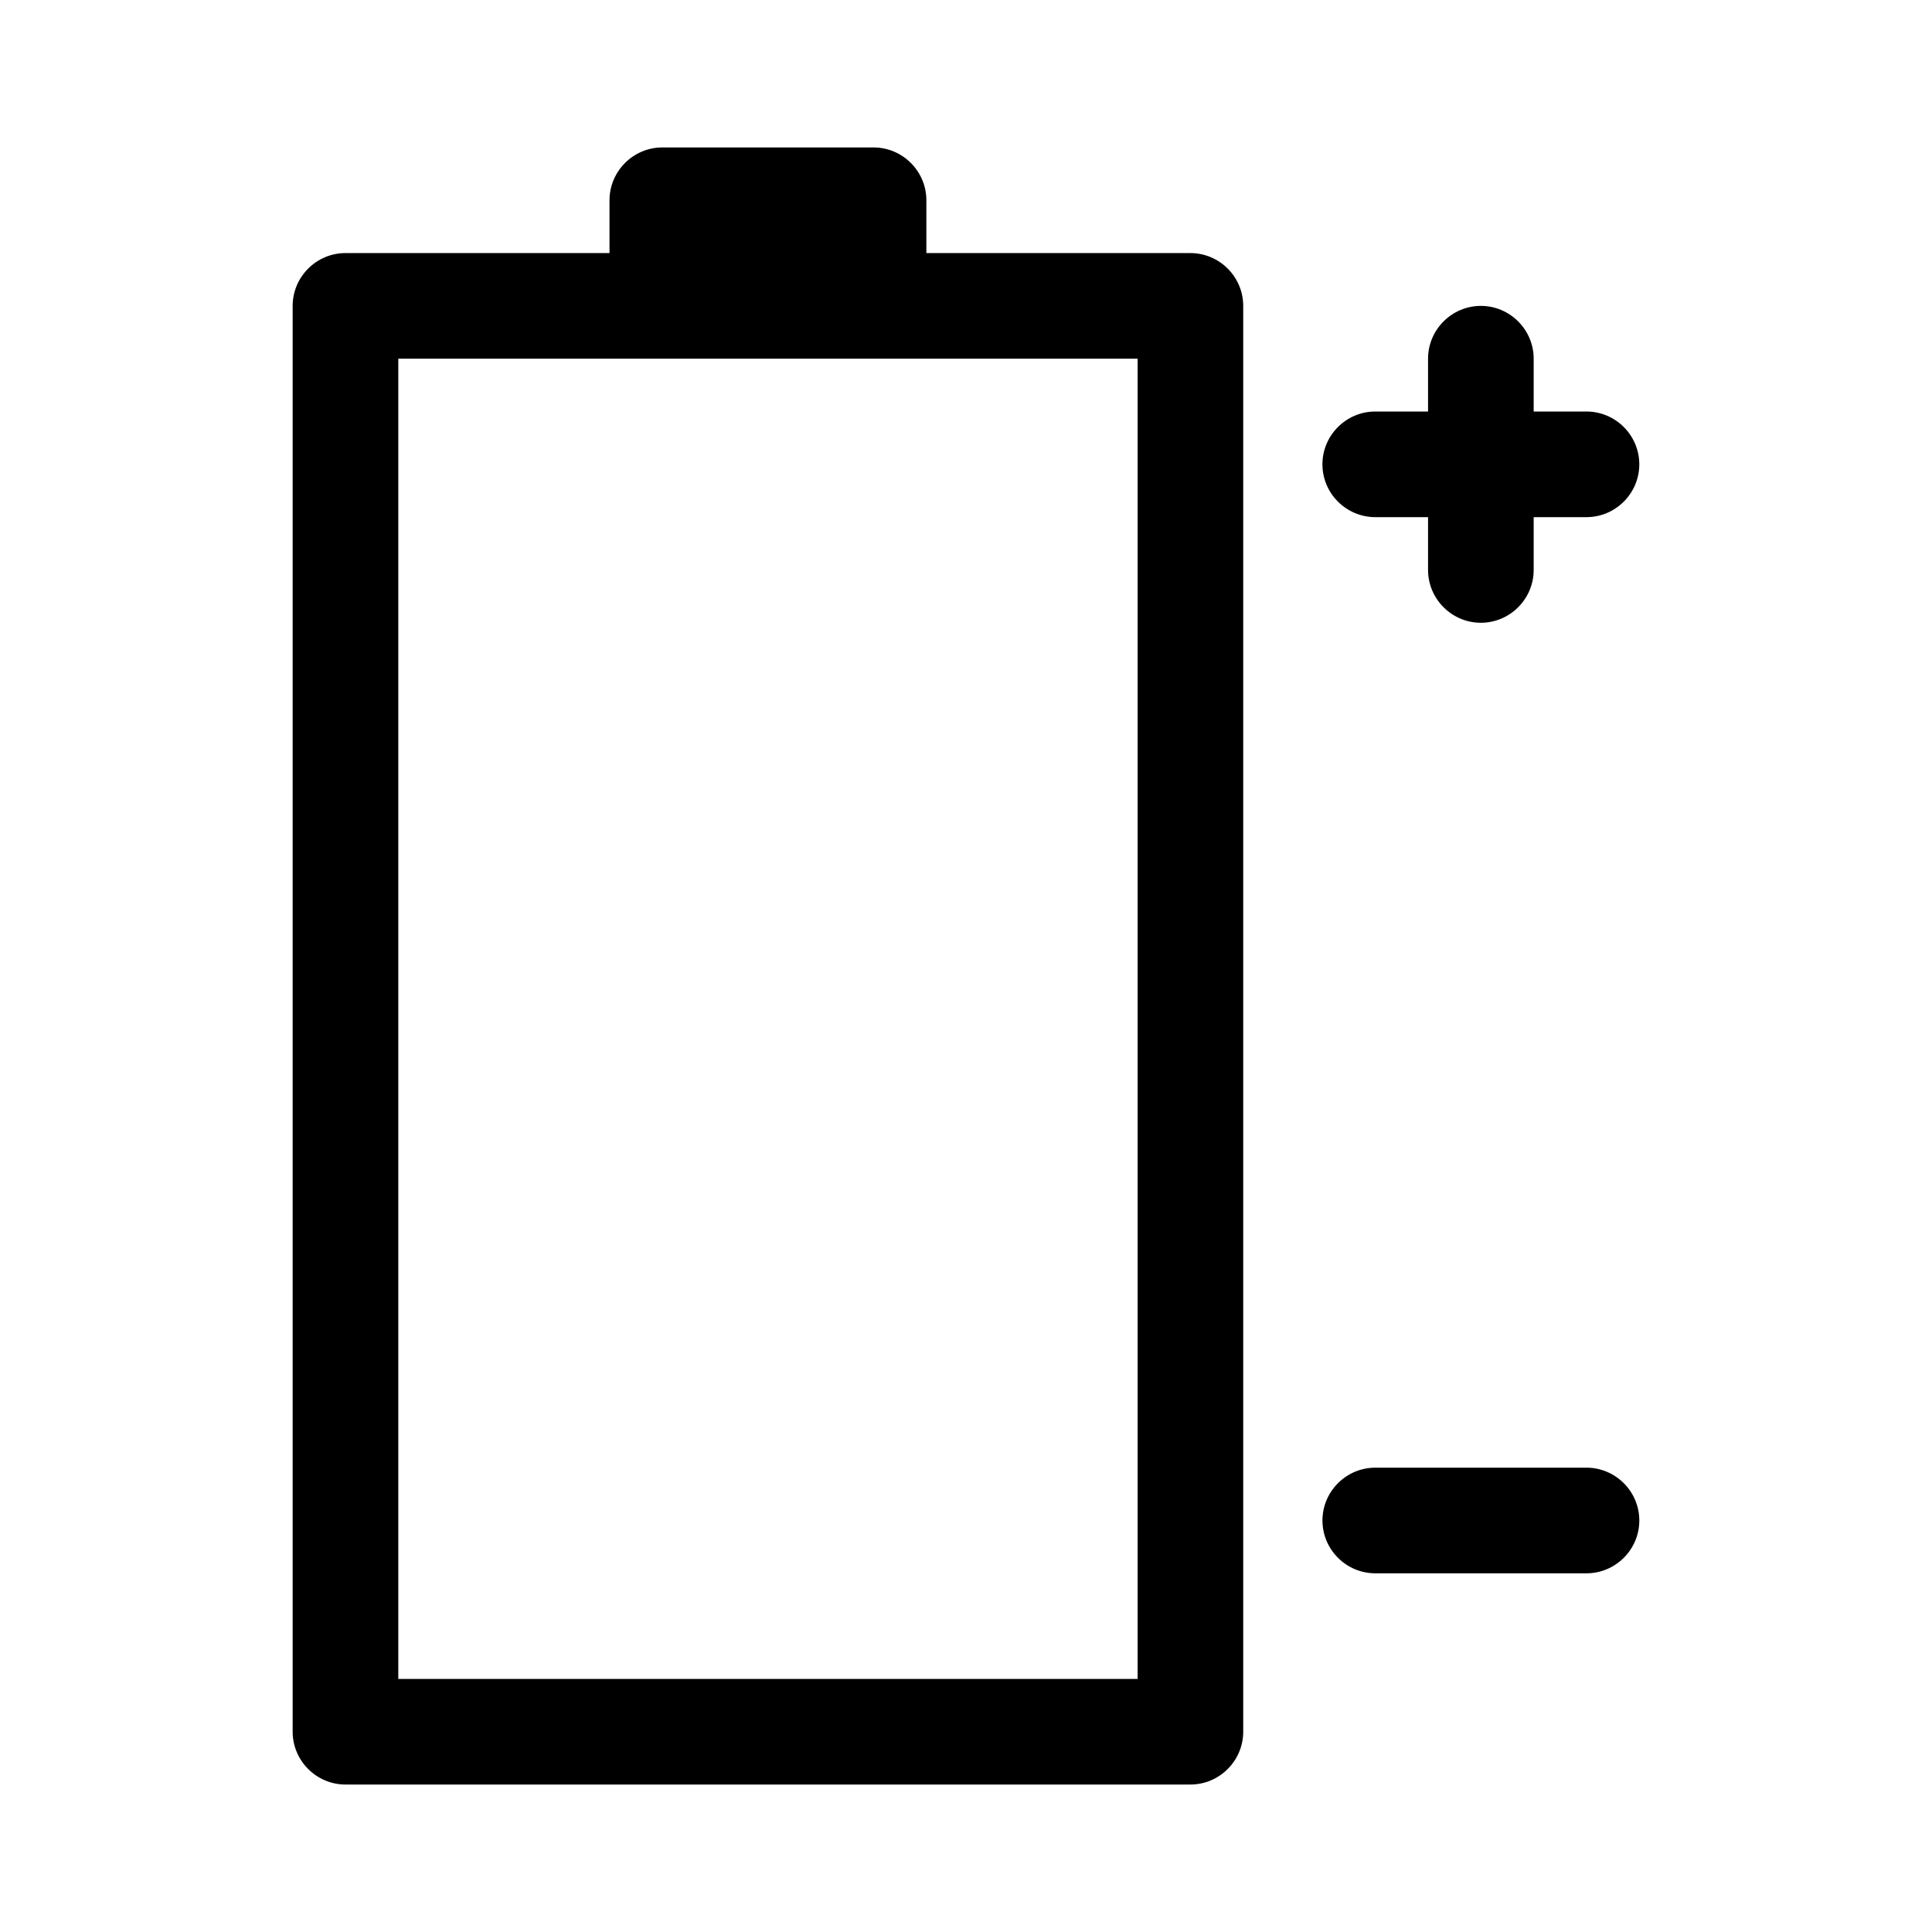 <?xml version="1.0" encoding="UTF-8"?>
<!-- Uploaded to: SVG Repo, www.svgrepo.com, Generator: SVG Repo Mixer Tools -->
<svg fill="#000000" width="800px" height="800px" version="1.1" viewBox="144 144 512 512" xmlns="http://www.w3.org/2000/svg">
 <g>
  <path d="m235.56 616.92h223.91c7.695 0 13.996-6.297 13.996-13.996v-377.86c0-7.695-6.297-13.996-13.996-13.996h-69.973v-13.996c0-7.695-6.297-13.996-13.996-13.996h-55.98c-7.695 0-13.996 6.297-13.996 13.996v13.996h-69.973c-7.695 0-13.996 6.297-13.996 13.996v377.86c0.004 7.695 6.301 13.996 14 13.996zm13.992-377.86h195.93v349.87h-195.93z"/>
  <path d="m550.44 239.06c0-7.695-6.297-13.996-13.996-13.996-7.695 0-13.996 6.297-13.996 13.996v13.996h-13.996c-7.695 0-13.996 6.297-13.996 13.996 0 7.695 6.297 13.996 13.996 13.996h13.996v13.996c0 7.695 6.297 13.996 13.996 13.996 7.695 0 13.996-6.297 13.996-13.996v-13.996h13.996c7.695 0 13.996-6.297 13.996-13.996 0-7.695-6.297-13.996-13.996-13.996h-13.996z"/>
  <path d="m564.44 532.95h-55.98c-7.695 0-13.996 6.297-13.996 13.996 0 7.695 6.297 13.996 13.996 13.996h55.98c7.695 0 13.996-6.297 13.996-13.996-0.004-7.699-6.301-13.996-13.996-13.996z"/>
 </g>
</svg>